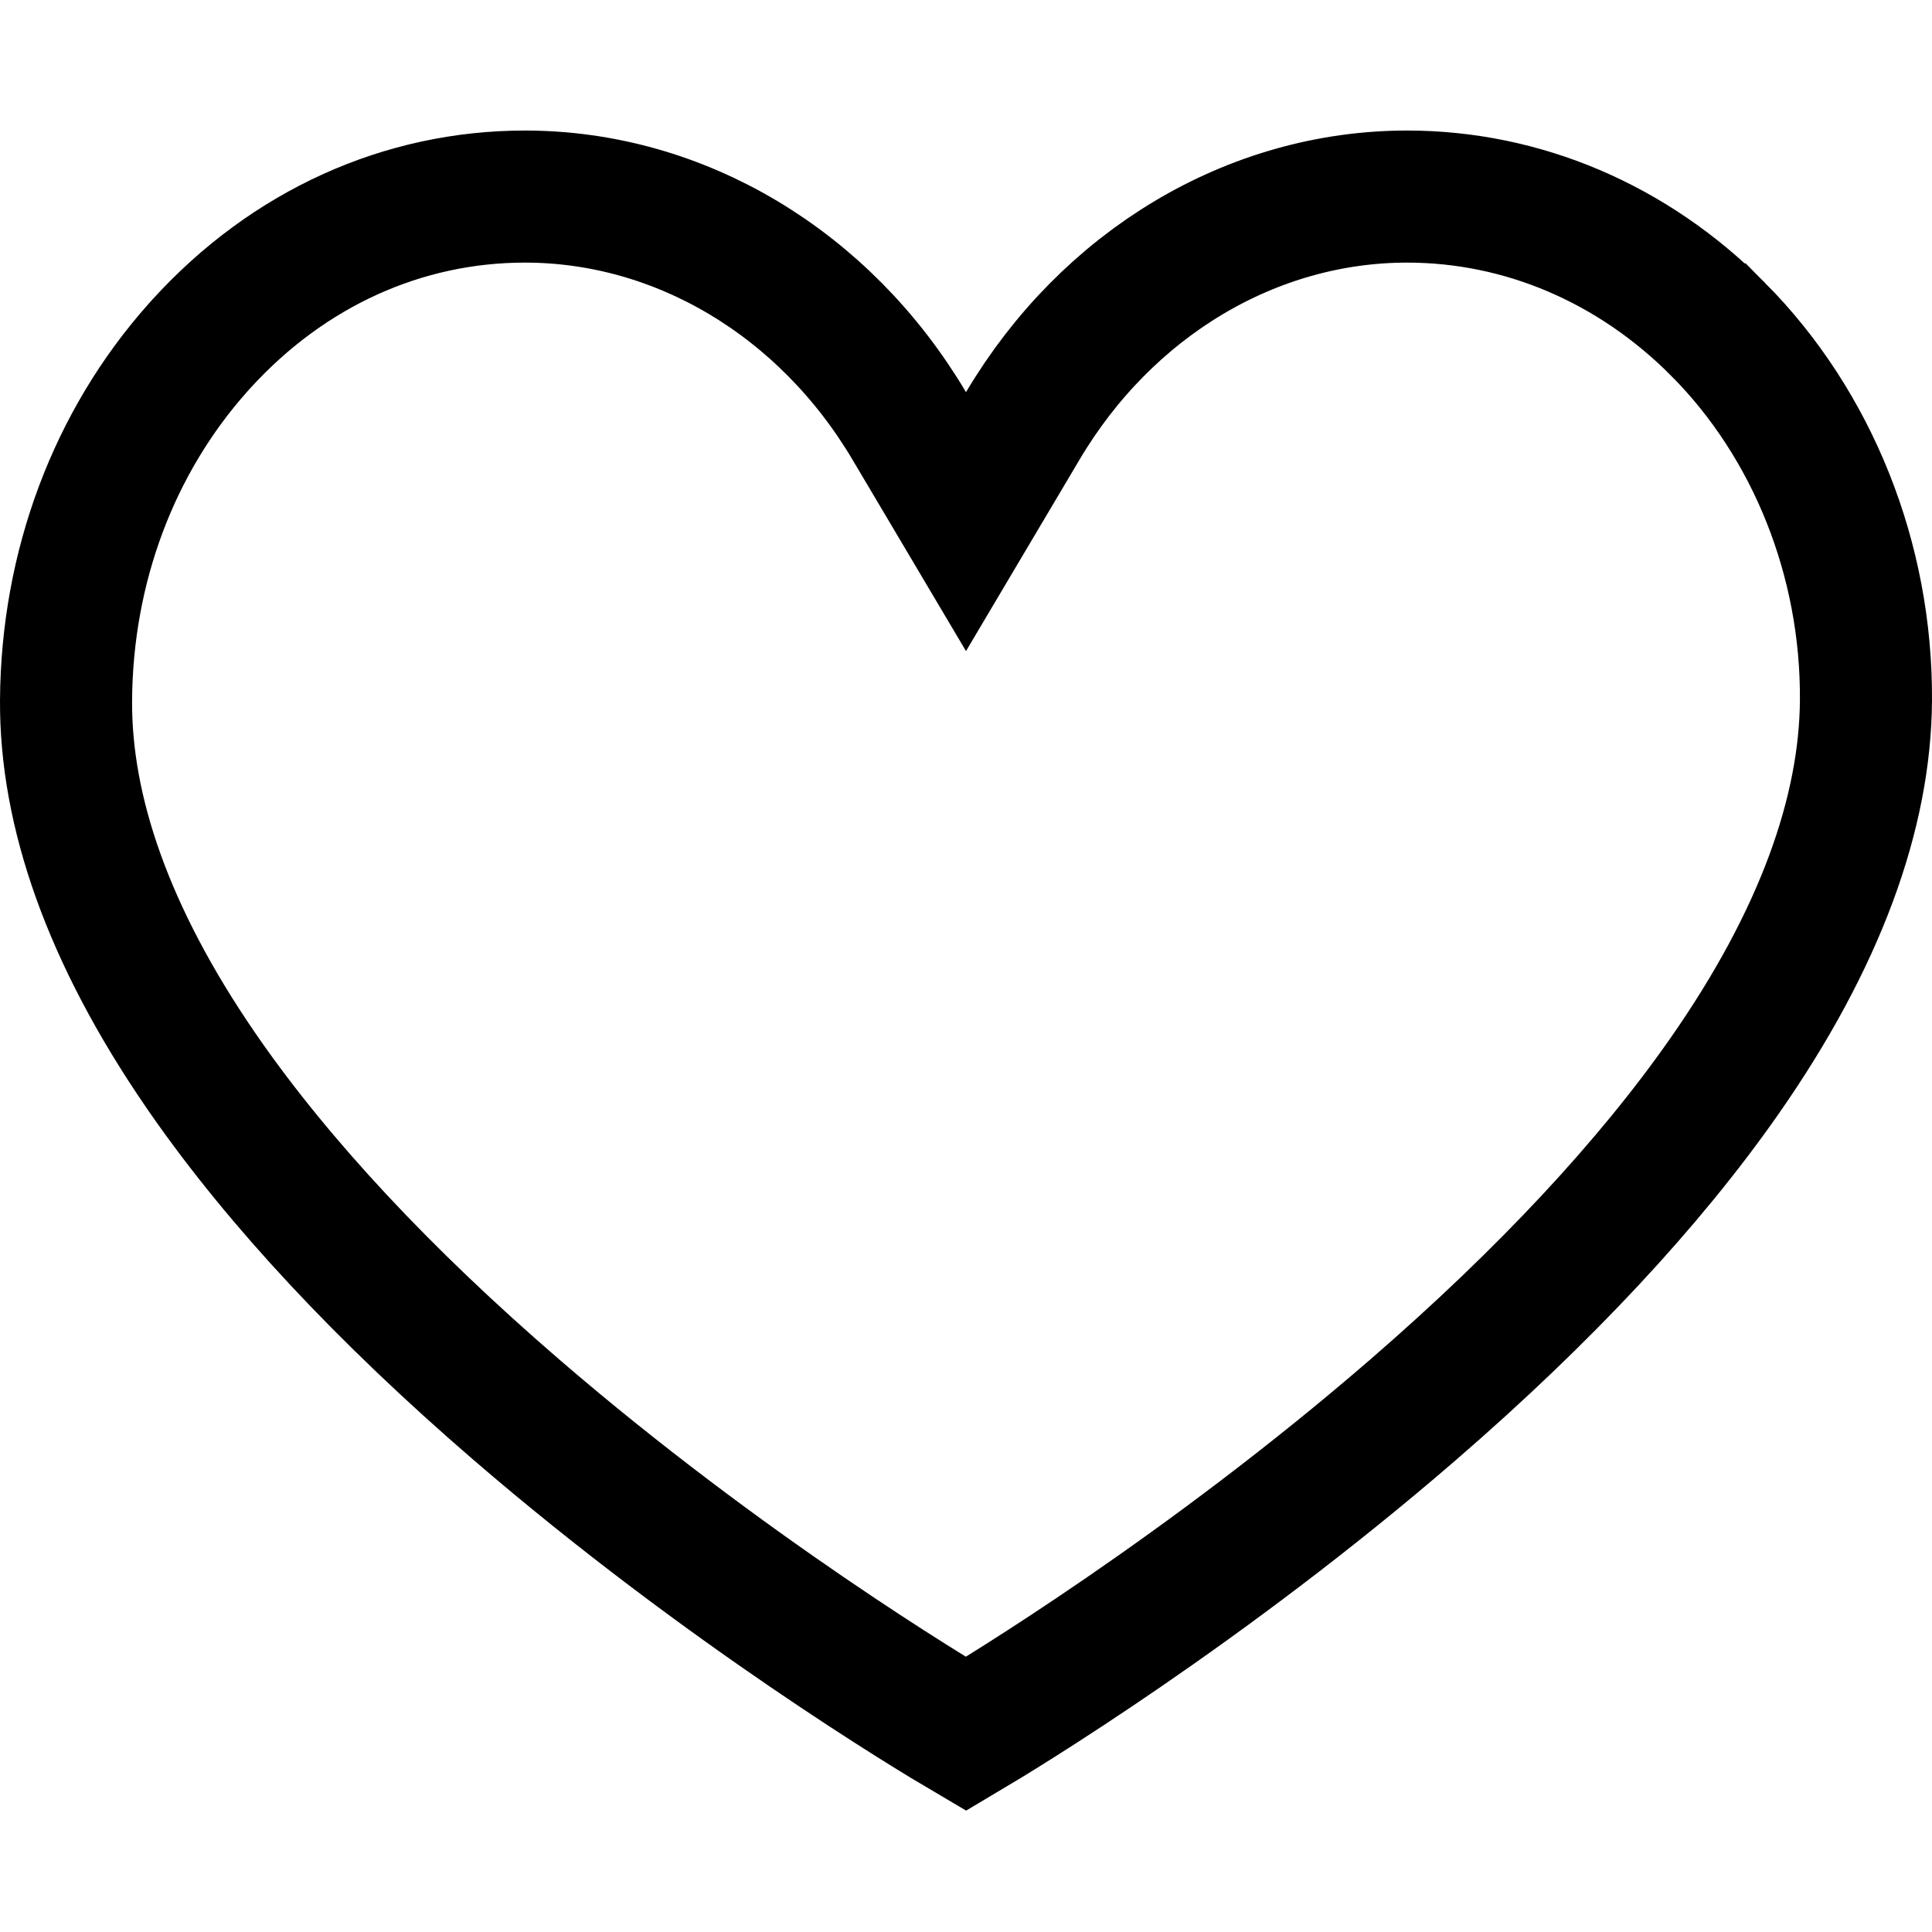 <svg xmlns="http://www.w3.org/2000/svg" width="512" height="512" viewBox="0 0 512 512" fill="none"><g clip-path="url(#clip0_2417_5)"><path d="M372.892 52.094C403.338 52.094 432.614 64.424 455.337 87.291H455.338C480.299 112.41 494.734 148.228 494.498 185.569C494.309 215.341 482.416 248.818 456.926 285.287C437.229 313.467 409.615 343.193 374.538 373.555C319.38 421.297 265.033 454.153 255.996 459.507C246.922 454.17 192.181 421.308 136.81 373.551C101.6 343.184 73.963 313.46 54.345 285.29L53.164 283.582C28.577 247.764 17.318 214.886 17.502 185.601C17.726 150.178 30.206 117.176 52.319 92.287L53.379 91.108C76.485 65.723 106.903 52.094 139.11 52.094C180.261 52.094 218.597 75.159 240.948 112.852L256.001 138.236L271.054 112.852C293.405 75.16 331.741 52.094 372.892 52.094Z" stroke="black" stroke-width="35"></path></g><defs><clipPath id="clip0_2417_5"><rect width="512" height="512" fill="white"></rect></clipPath></defs></svg>